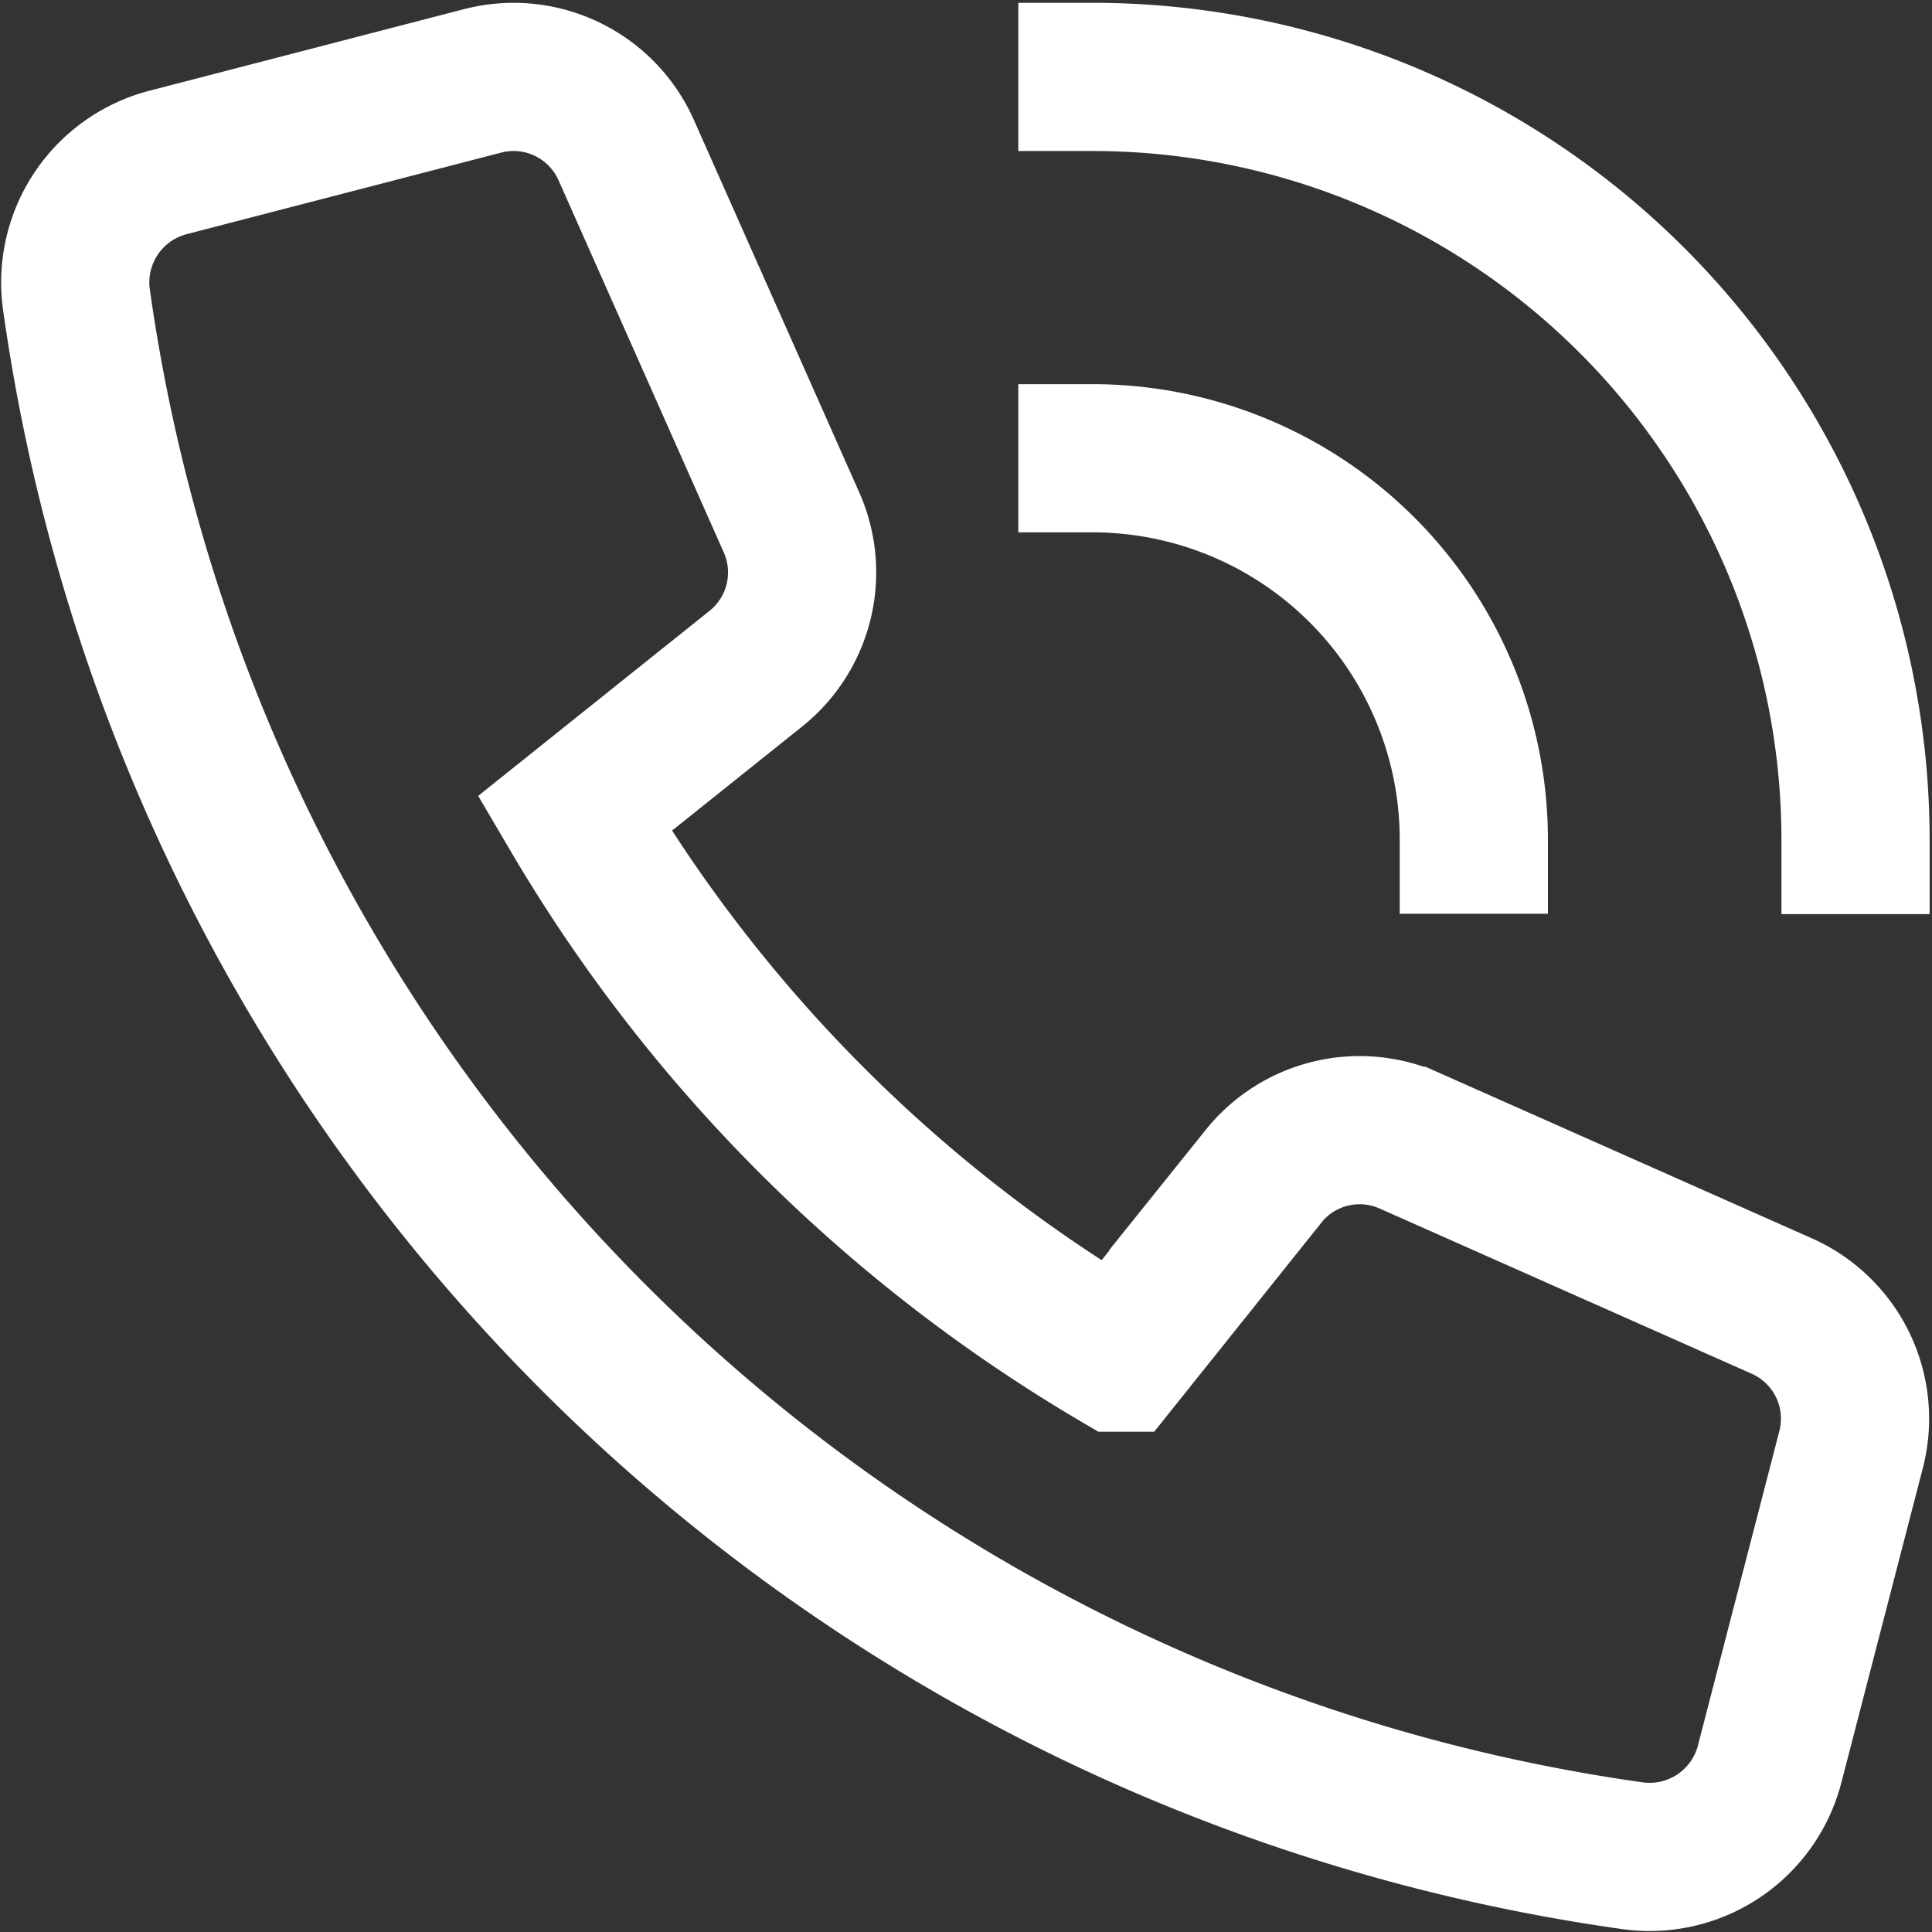 <?xml version="1.0" encoding="UTF-8"?> <svg xmlns="http://www.w3.org/2000/svg" width="26.076" height="26.077" viewBox="0 0 26.076 26.077"><rect x="0" y="0" width="26.076" height="26.077" fill="#333333" stroke="none"/><g transform="translate(1.015 1.037)"><g transform="translate(0.001 0)"><path d="M18,2A10.3,10.3,0,0,1,28.3,12.3" transform="translate(-4.272 -1.999)" fill="none" stroke="#fff" stroke-linecap="square" stroke-miterlimit="10" stroke-width="2"></path><path d="M23.148,13.148A5.148,5.148,0,0,0,18,8" transform="translate(-4.272 -2.852)" fill="none" stroke="#fff" stroke-linecap="square" stroke-miterlimit="10" stroke-width="2"></path><path d="M18.039,16.838l-1.958,2.448a20.659,20.659,0,0,1-7.342-7.342l2.448-1.958a1.664,1.664,0,0,0,.48-1.973L9.436,2.988A1.664,1.664,0,0,0,7.5,2.053L3.25,3.155A1.673,1.673,0,0,0,2.015,5,24.677,24.677,0,0,0,23.021,26.009a1.673,1.673,0,0,0,1.847-1.235l1.1-4.247a1.664,1.664,0,0,0-.934-1.937l-5.024-2.231a1.664,1.664,0,0,0-1.973.479Z" transform="translate(-2 -1.999)" fill="none" stroke="#fff" stroke-linecap="square" stroke-miterlimit="10" stroke-width="2"></path></g></g></svg> 